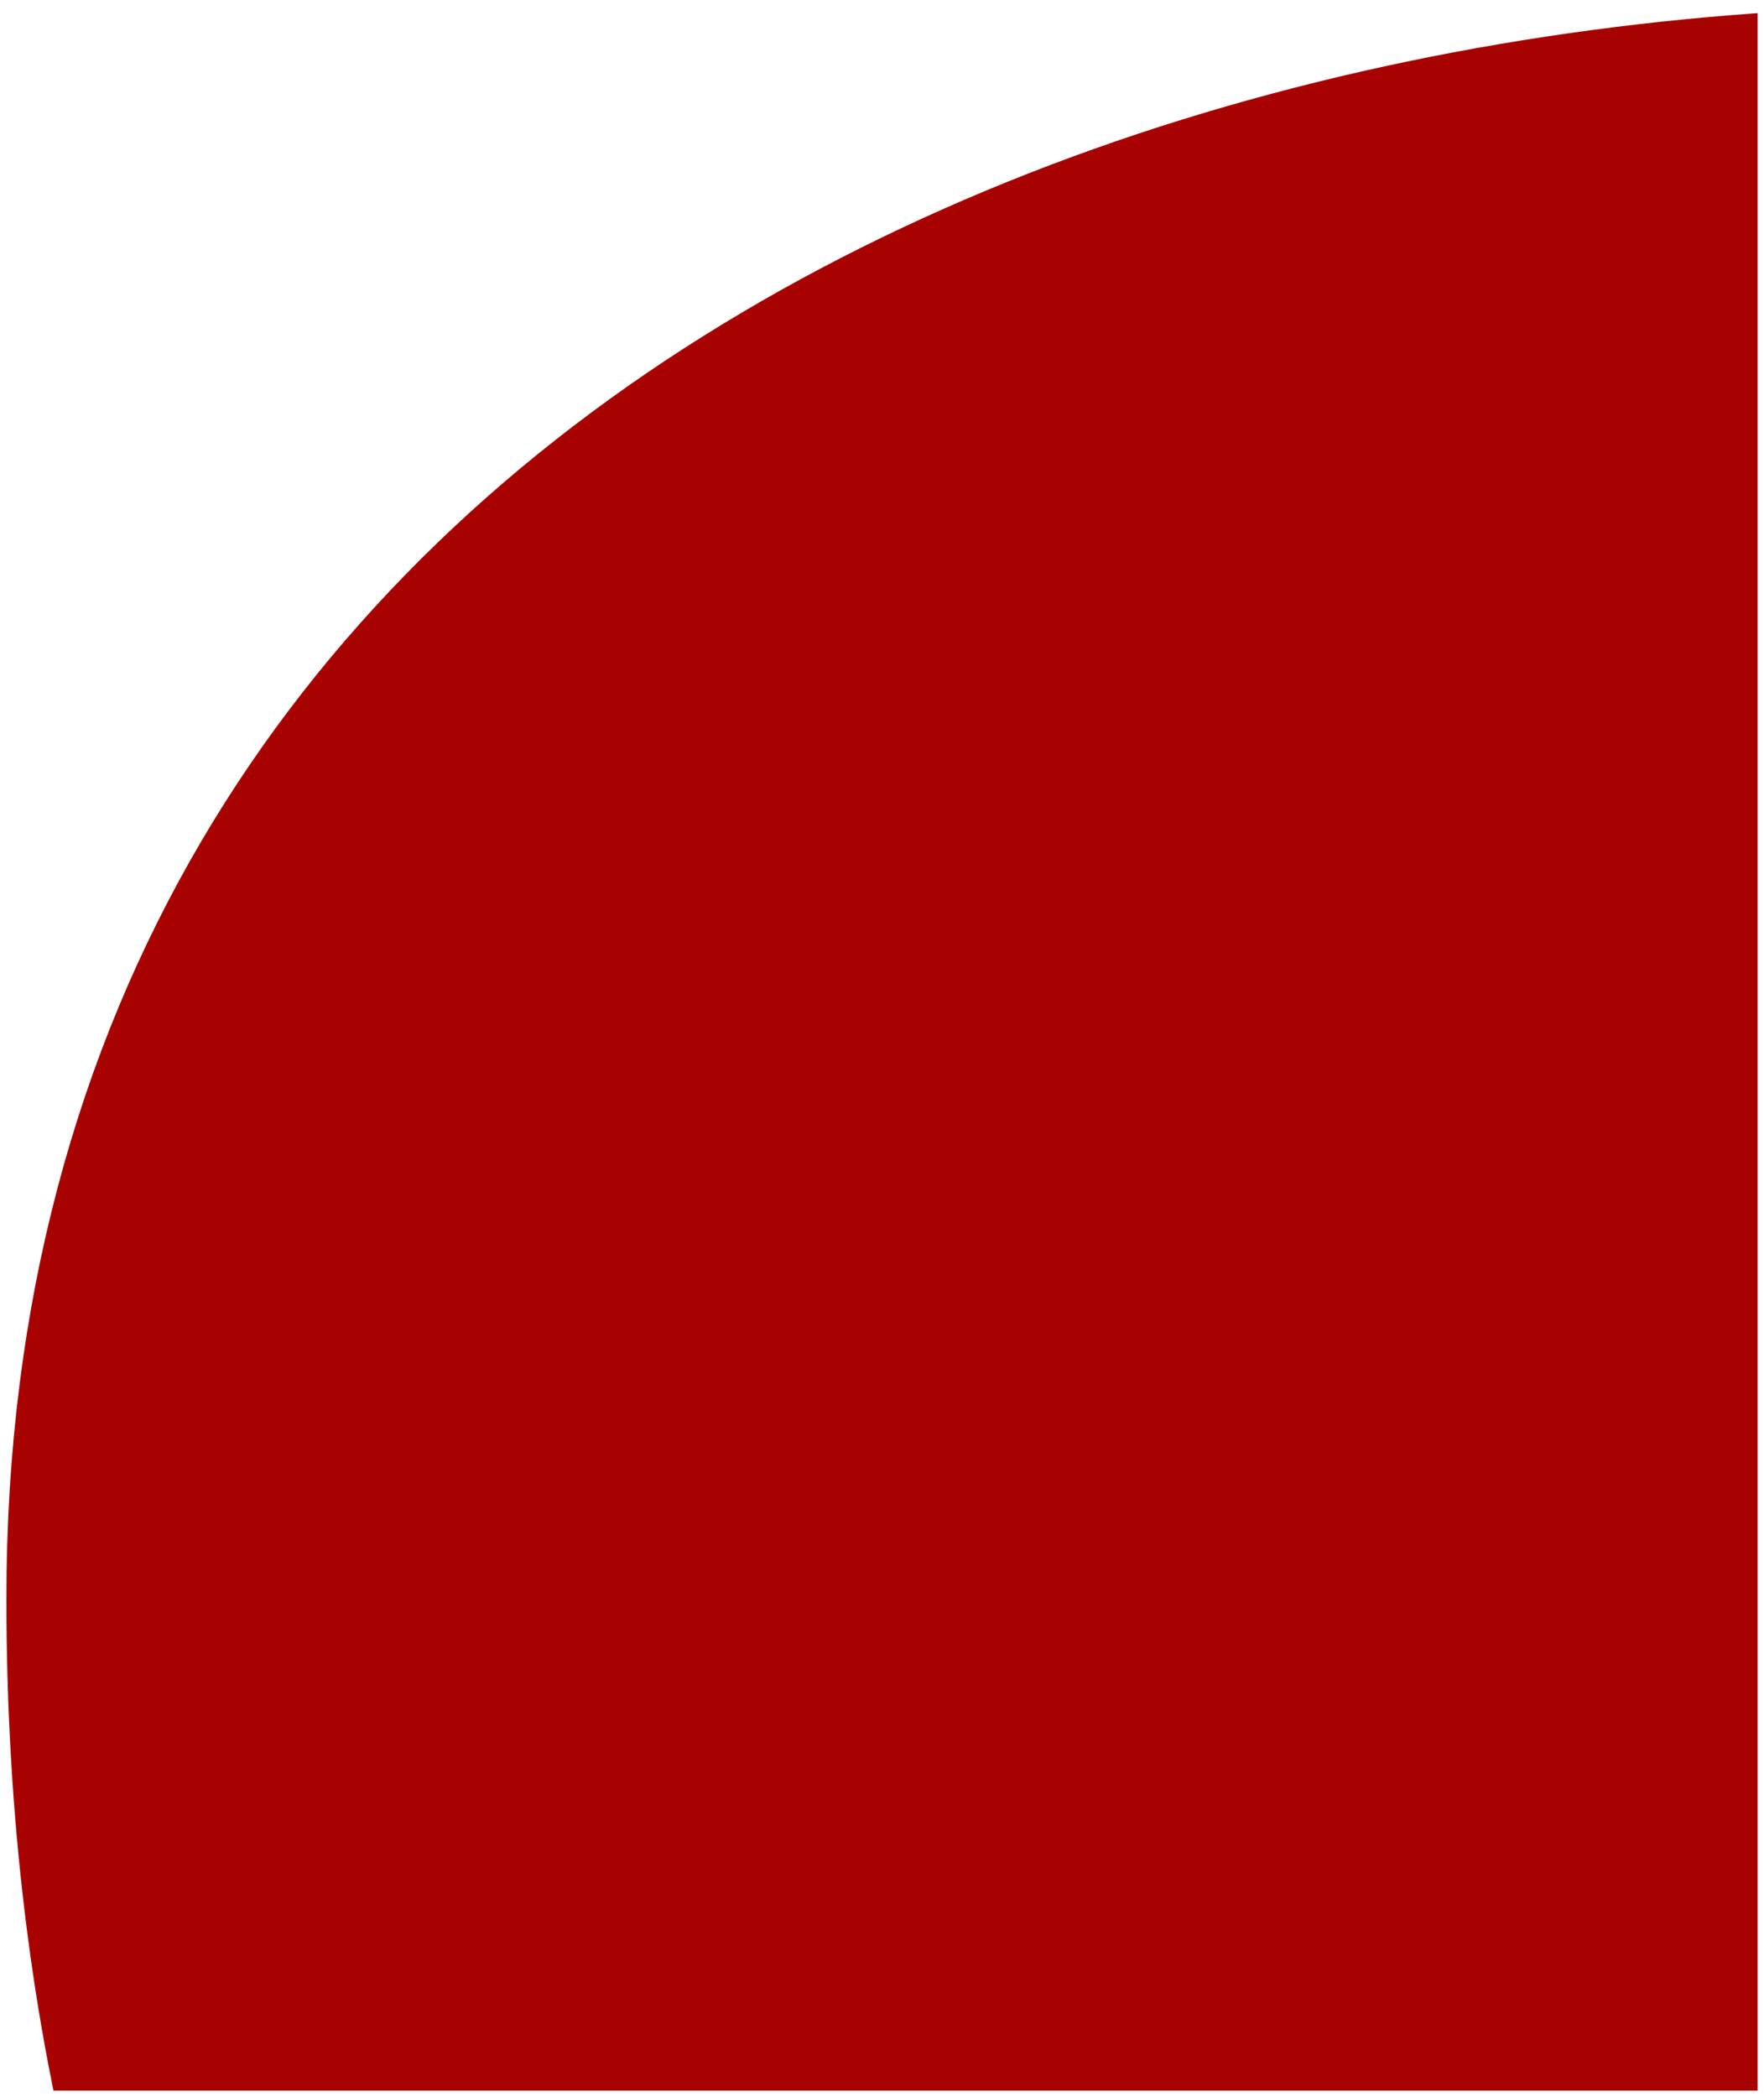 <svg width="138" height="164" viewBox="0 0 138 164" fill="none" xmlns="http://www.w3.org/2000/svg">
<g clip-path="url(#clip0_461_242)">
<path d="M246.5 125.019C187 201.019 167.431 248.519 99.5 248.519C31.569 248.519 0.5 192.95 0.5 125.019C0.5 -60.446 360.318 -20.362 246.5 125.019Z" fill="#A70100"/>
</g>
<defs>
<clipPath id="clip0_461_242">
<rect width="137" height="163" fill="white" transform="translate(0.5 0.5)"/>
</clipPath>
</defs>
</svg>
